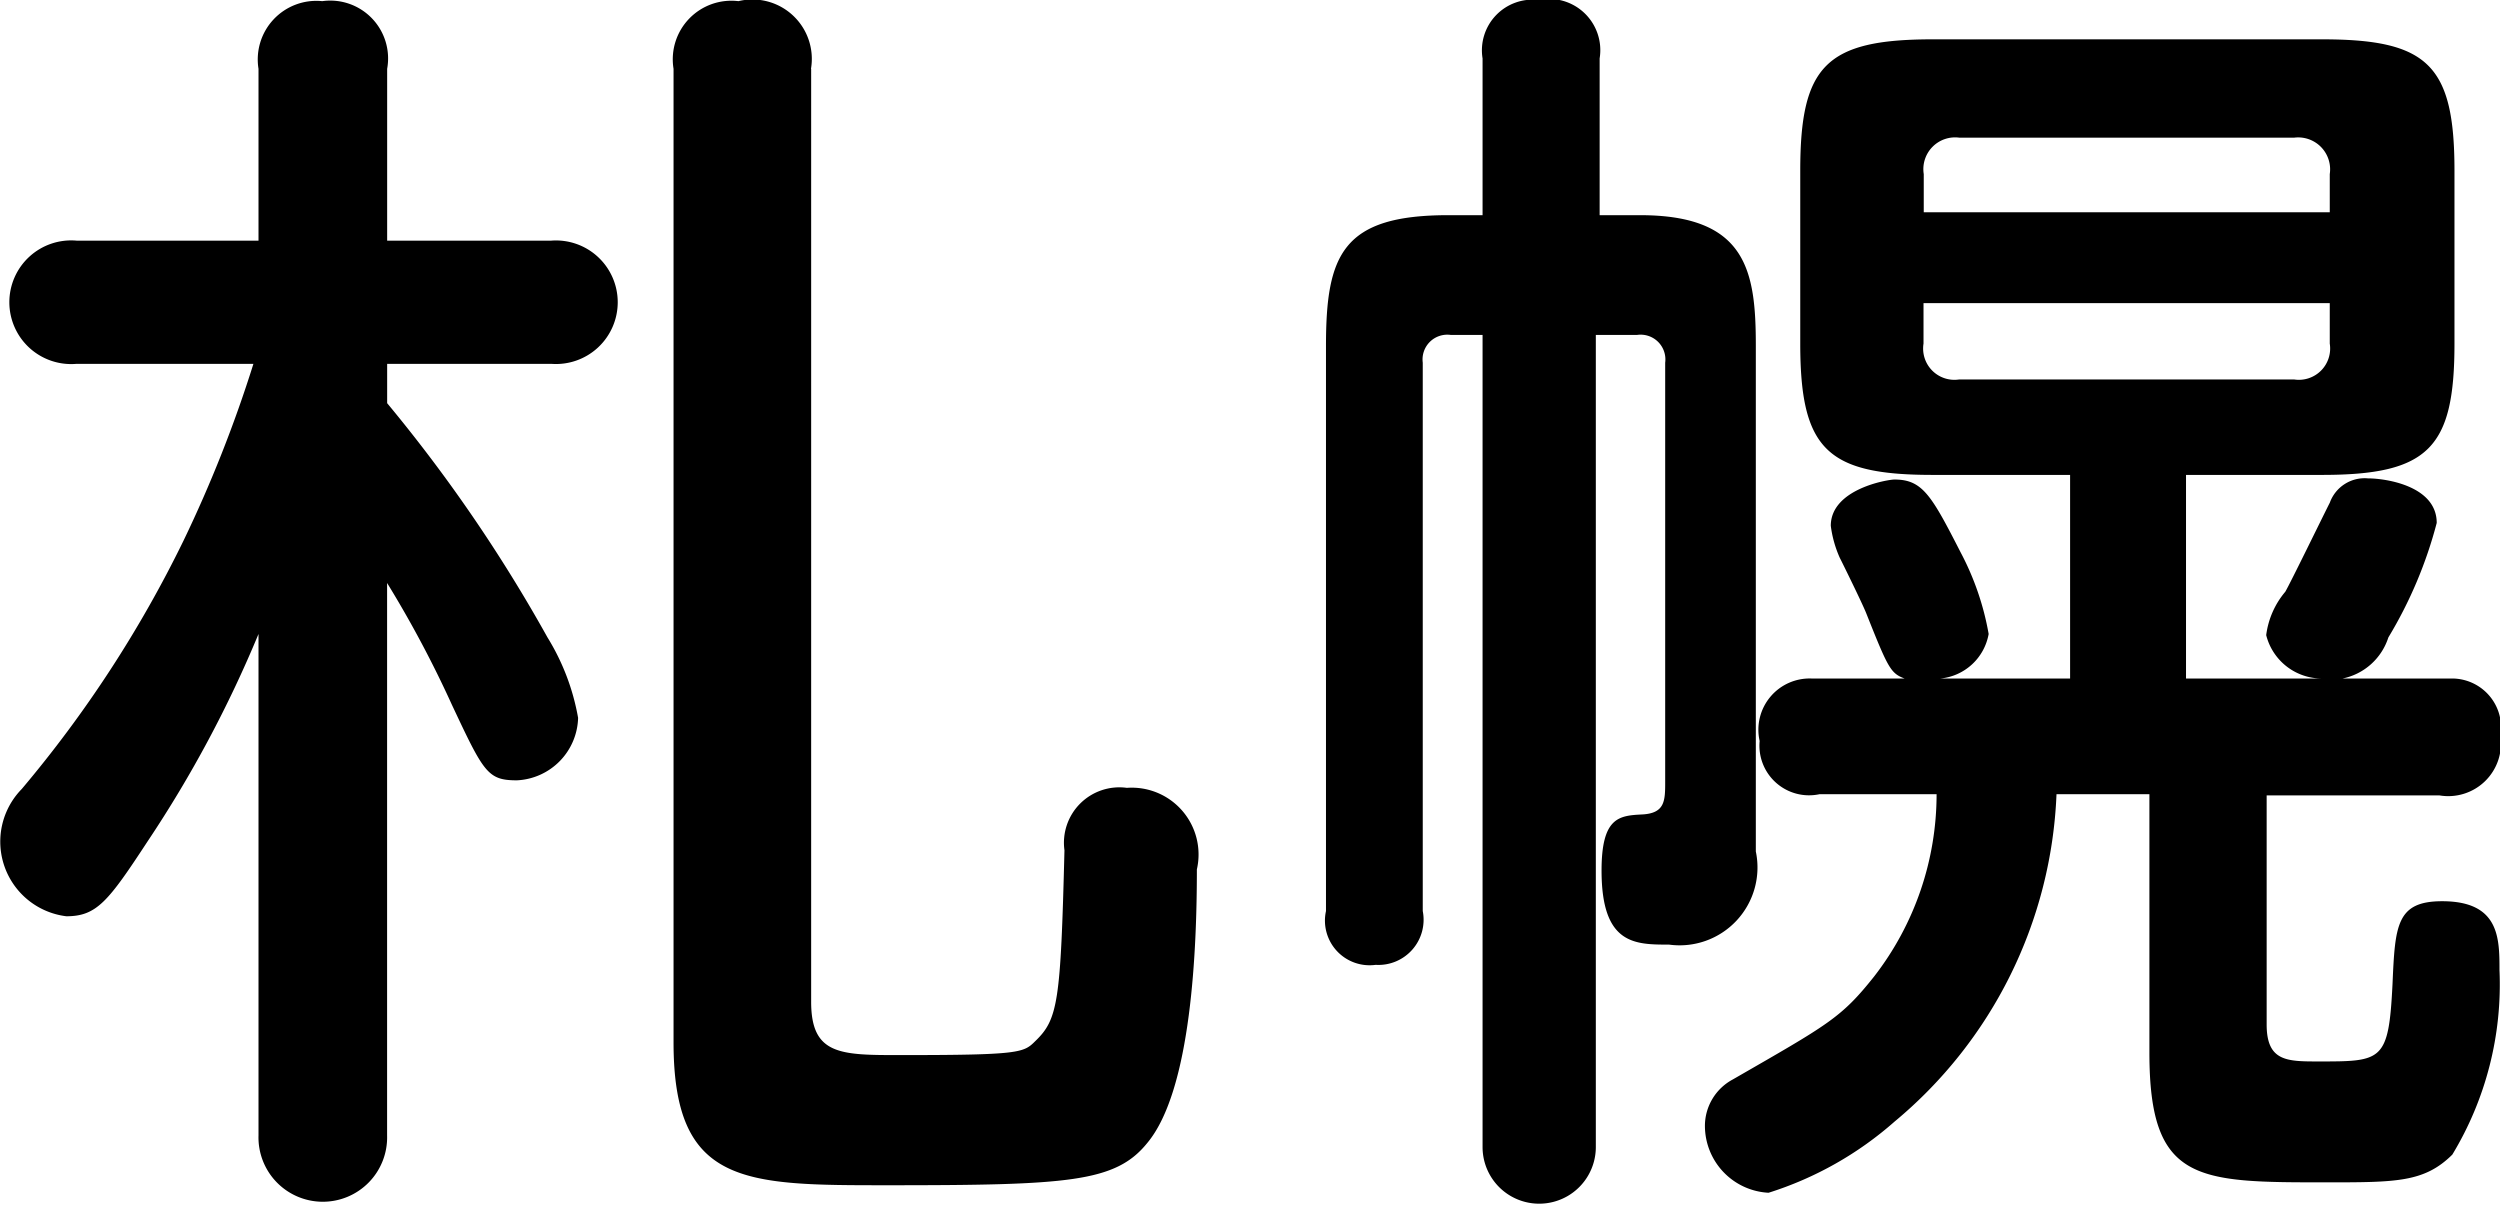 <svg xmlns="http://www.w3.org/2000/svg" width="43.219" height="20.85" viewBox="0 0 43.219 20.85">
  <defs>
    <style>
      .cls-1 {
        fill-rule: evenodd;
      }
    </style>
  </defs>
  <path id="area_img_sapporo" class="cls-1" d="M906.224,3405.89a19.179,19.179,0,0,1,1.122,2.11c0.55,1.17.616,1.3,1.122,1.3a1.111,1.111,0,0,0,1.057-1.08,3.945,3.945,0,0,0-.529-1.39,26.591,26.591,0,0,0-2.772-4.05v-0.68h2.838a1.068,1.068,0,1,0,0-2.13h-2.838V3397a1,1,0,0,0-1.122-1.17A1.013,1.013,0,0,0,904,3397v2.97h-3.146a1.069,1.069,0,1,0,0,2.13h3.058a22.671,22.671,0,0,1-1.21,3.06,20.771,20.771,0,0,1-2.795,4.29,1.3,1.3,0,0,0,.771,2.2c0.528,0,.726-0.26,1.408-1.3a20.717,20.717,0,0,0,1.914-3.58v8.67a1.112,1.112,0,1,0,2.223,0v-9.55Zm7.327-8.89a1.027,1.027,0,0,0-1.254-1.17,1.013,1.013,0,0,0-1.122,1.17v16.83c0,2.47,1.21,2.47,3.7,2.47,3.124,0,3.939-.05,4.489-0.73,0.77-.92.858-3.39,0.858-4.73a1.155,1.155,0,0,0-1.21-1.41,0.958,0.958,0,0,0-1.079,1.08c-0.066,2.62-.11,2.92-0.506,3.3-0.2.2-.264,0.24-2.332,0.24-1.035,0-1.541,0-1.541-.92V3397Zm23.77,7.02h2.354c1.848,0,2.288-.47,2.288-2.27v-2.99c0-1.83-.462-2.27-2.288-2.27h-6.733c-1.849,0-2.289.46-2.289,2.27v2.99c0,1.83.462,2.27,2.289,2.27h2.376v3.52h-2.244a0.938,0.938,0,0,0,.836-0.77,4.762,4.762,0,0,0-.484-1.41c-0.506-.99-0.66-1.26-1.145-1.26-0.11,0-1.1.16-1.1,0.8a1.964,1.964,0,0,0,.154.55c0.066,0.13.4,0.81,0.462,0.97,0.374,0.94.418,1.03,0.66,1.12h-1.606a0.886,0.886,0,0,0-.9,1.08,0.858,0.858,0,0,0,1.034.92h2.025a5.142,5.142,0,0,1-1.079,3.15c-0.572.72-.792,0.83-2.442,1.78a0.912,0.912,0,0,0-.484.81,1.16,1.16,0,0,0,1.1,1.15,6.025,6.025,0,0,0,2.178-1.23,7.758,7.758,0,0,0,2.8-5.66h1.606v4.47c0,2.24.815,2.24,3.059,2.24,1.21,0,1.694,0,2.178-.48a5.682,5.682,0,0,0,.815-3.19c0-.55,0-1.19-0.991-1.19-0.792,0-.814.42-0.858,1.43-0.066,1.34-.176,1.34-1.276,1.34-0.55,0-.9,0-0.9-0.64v-3.96H941.7a0.911,0.911,0,0,0,1.057-1.03,0.849,0.849,0,0,0-.859-0.99h-1.87a1.053,1.053,0,0,0,.792-0.71,7.488,7.488,0,0,0,.836-1.98c0-.64-0.88-0.77-1.188-0.77a0.64,0.64,0,0,0-.66.42c-0.132.26-.682,1.39-0.77,1.54a1.448,1.448,0,0,0-.33.75,0.993,0.993,0,0,0,.968.75h-2.354v-3.52Zm-4.533-5.2a0.549,0.549,0,0,1,.616-0.63h5.787a0.552,0.552,0,0,1,.616.63v0.66h-7.019v-0.66Zm7.019,2.23v0.7a0.541,0.541,0,0,1-.616.62H933.4a0.541,0.541,0,0,1-.616-0.62v-0.7h7.019Zm-12.7.55h0.726a0.428,0.428,0,0,1,.485.48v7.24c0,0.33,0,.55-0.4.57s-0.7.05-.7,0.97c0,1.28.572,1.28,1.167,1.28a1.346,1.346,0,0,0,1.5-1.61v-8.74c0-1.29-.154-2.26-2-2.26h-0.7v-2.71a0.886,0.886,0,0,0-1.056-1.01,0.876,0.876,0,0,0-.968,1.01v2.71h-0.594c-1.827,0-2.113.68-2.113,2.26v9.77a0.772,0.772,0,0,0,.859.93,0.781,0.781,0,0,0,.814-0.93v-9.48a0.428,0.428,0,0,1,.484-0.48h0.55v14.04a0.979,0.979,0,1,0,1.958,0V3401.6Z" transform="translate(-899.531 -3395.81)"/>
</svg>
